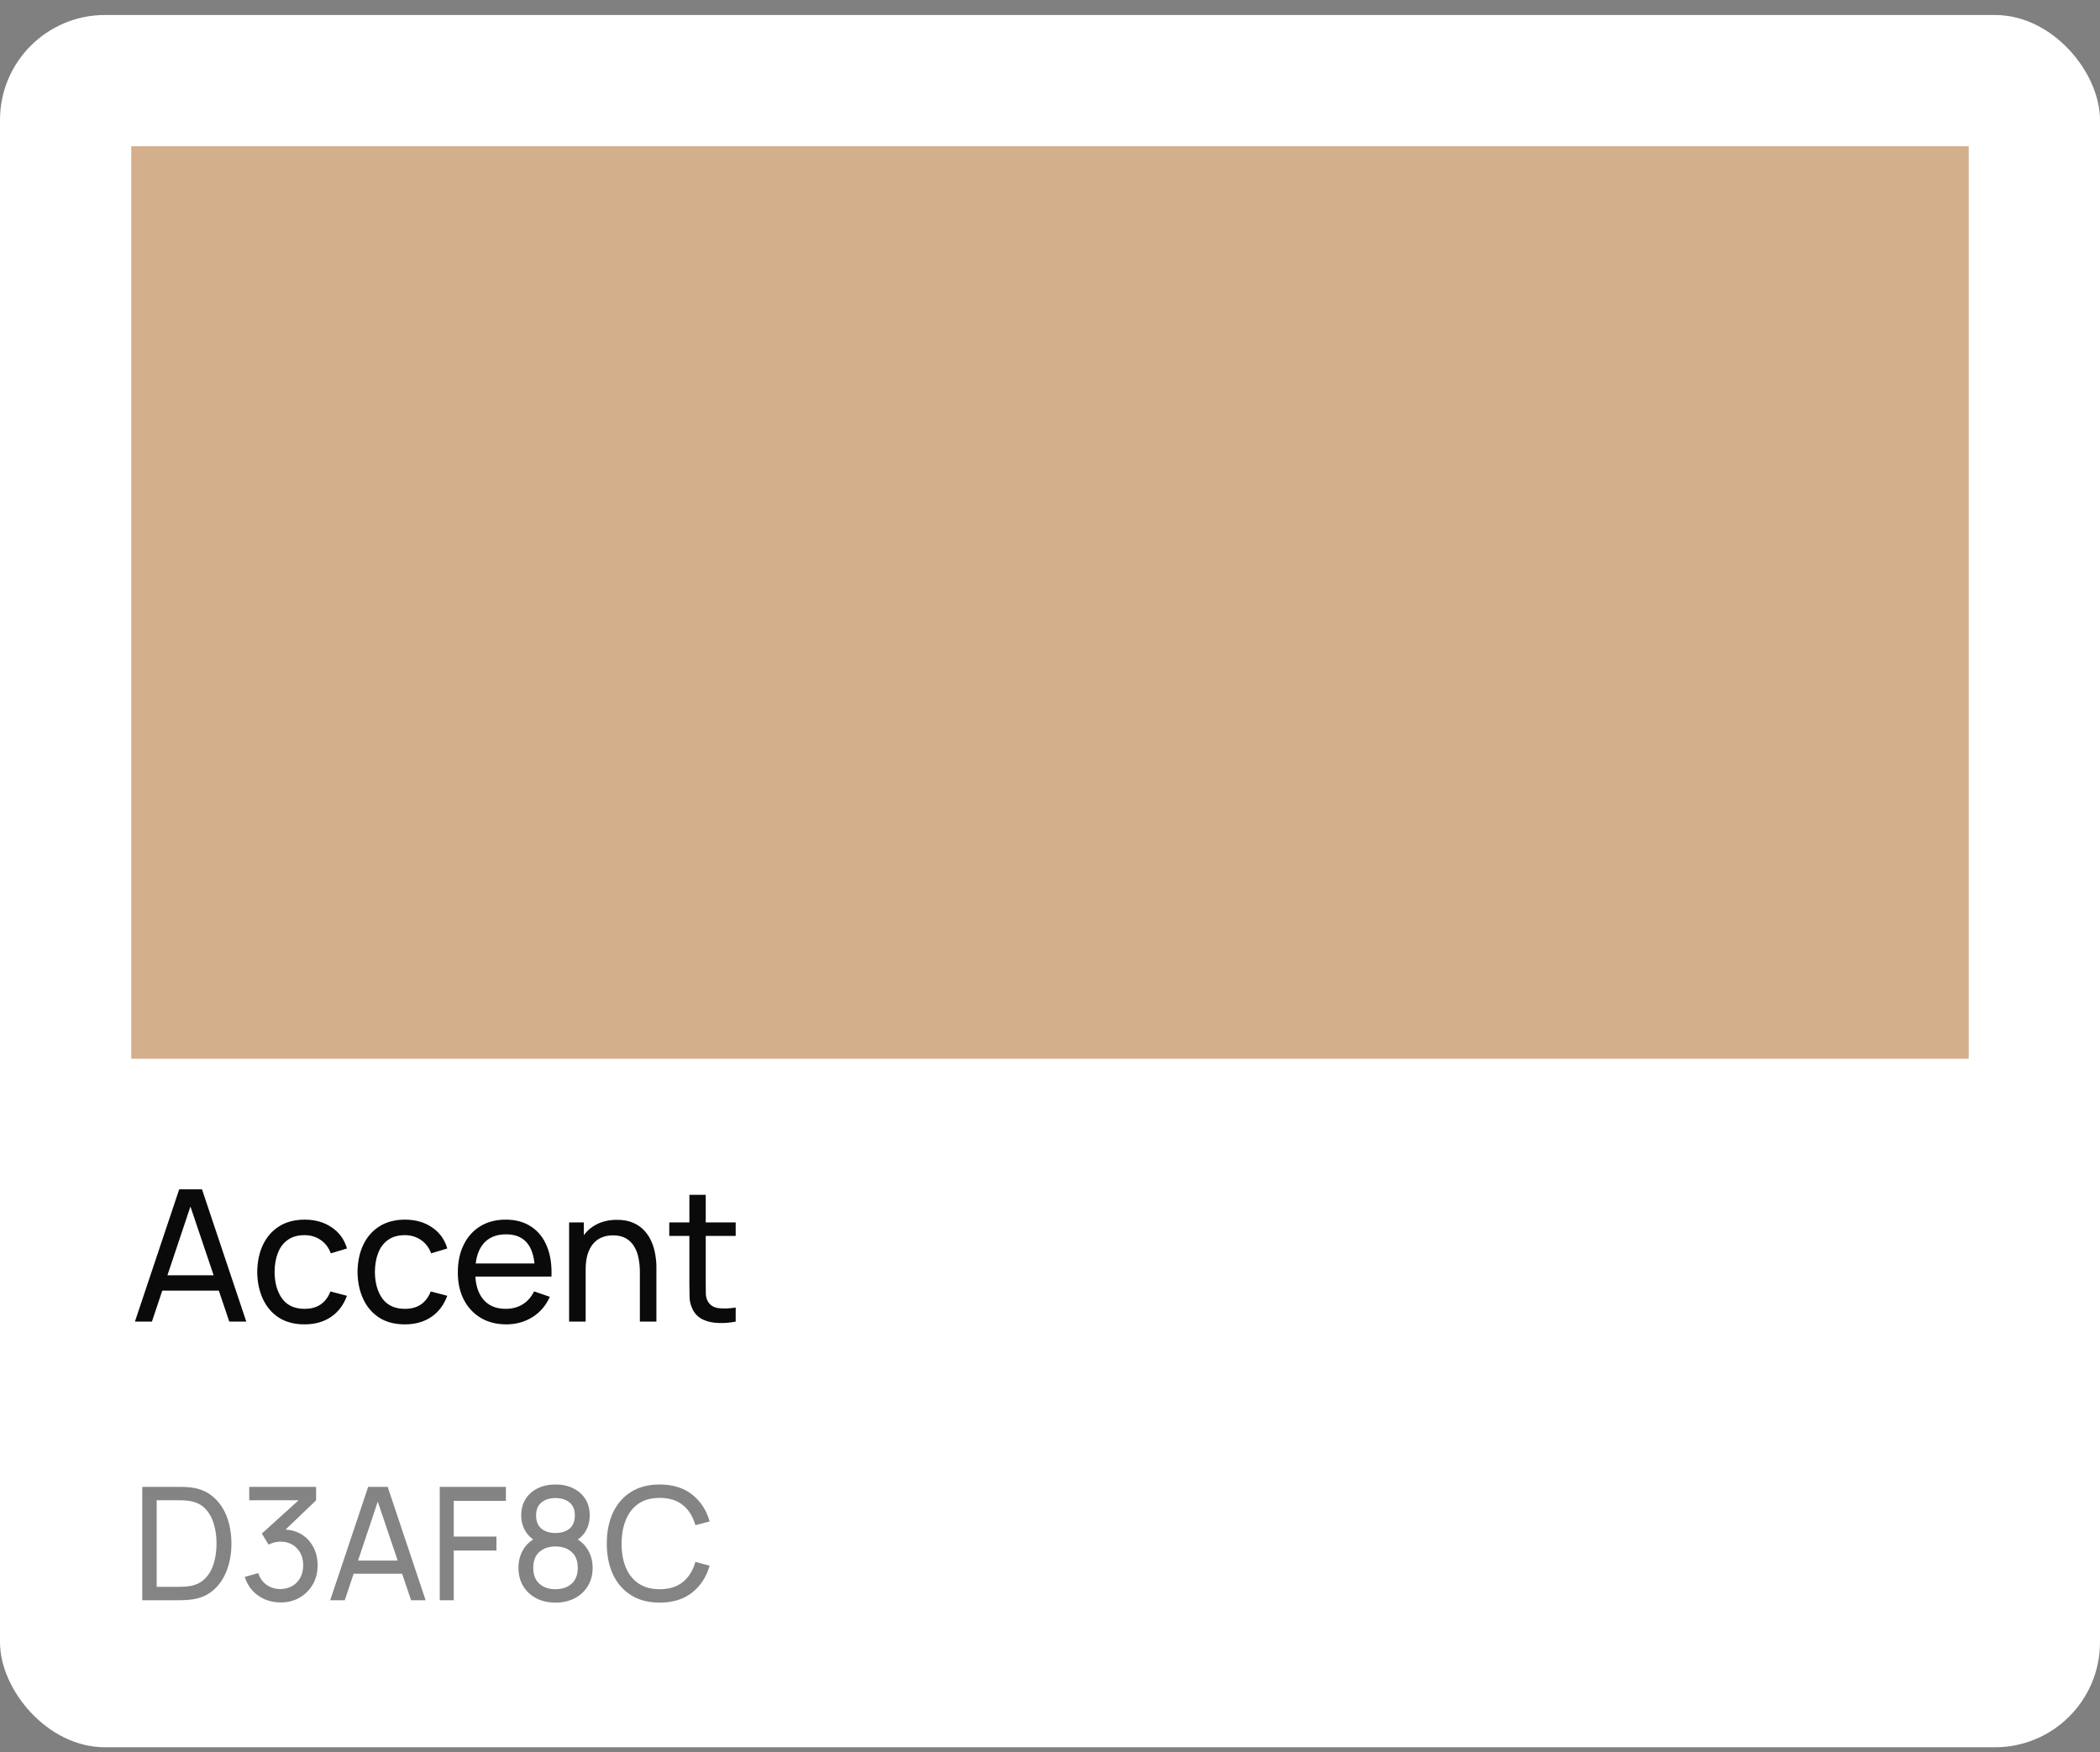 <?xml version="1.0" encoding="UTF-8"?> <svg xmlns="http://www.w3.org/2000/svg" width="133" height="111" viewBox="0 0 133 111" fill="none"><rect x="0" y="0" width="133" height="111" fill="#808080" stroke="none"/><rect y="0.95" width="133" height="109.725" rx="6.65" fill="white"></rect><rect x="8.312" y="9.263" width="116.375" height="57.8" fill="#D3AF8C"></rect><path d="M8.545 83.713L11.35 75.334H12.793L15.598 83.713H14.521L11.897 75.939H12.223L9.622 83.713H8.545ZM9.895 81.752V80.78H14.248V81.752H9.895ZM19.287 83.888C18.651 83.888 18.109 83.746 17.663 83.463C17.221 83.176 16.884 82.782 16.651 82.281C16.418 81.781 16.298 81.211 16.29 80.571C16.298 79.915 16.42 79.339 16.657 78.843C16.897 78.342 17.241 77.952 17.687 77.673C18.133 77.394 18.67 77.254 19.298 77.254C19.962 77.254 20.532 77.417 21.009 77.743C21.49 78.069 21.812 78.515 21.975 79.081L20.951 79.39C20.819 79.025 20.604 78.742 20.305 78.54C20.01 78.338 19.671 78.237 19.287 78.237C18.856 78.237 18.501 78.338 18.222 78.54C17.943 78.738 17.735 79.013 17.599 79.366C17.463 79.715 17.394 80.117 17.39 80.571C17.398 81.269 17.559 81.833 17.873 82.264C18.191 82.691 18.662 82.904 19.287 82.904C19.698 82.904 20.039 82.811 20.311 82.625C20.582 82.435 20.788 82.161 20.928 81.804L21.975 82.078C21.758 82.664 21.418 83.112 20.957 83.422C20.495 83.732 19.939 83.888 19.287 83.888ZM25.64 83.888C25.003 83.888 24.462 83.746 24.016 83.463C23.574 83.176 23.236 82.782 23.004 82.281C22.771 81.781 22.651 81.211 22.643 80.571C22.651 79.915 22.773 79.339 23.01 78.843C23.25 78.342 23.593 77.952 24.04 77.673C24.486 77.394 25.023 77.254 25.651 77.254C26.315 77.254 26.885 77.417 27.362 77.743C27.843 78.069 28.165 78.515 28.328 79.081L27.304 79.39C27.172 79.025 26.957 78.742 26.658 78.54C26.363 78.338 26.024 78.237 25.64 78.237C25.209 78.237 24.854 78.338 24.575 78.54C24.296 78.738 24.088 79.013 23.952 79.366C23.816 79.715 23.747 80.117 23.743 80.571C23.75 81.269 23.912 81.833 24.226 82.264C24.544 82.691 25.015 82.904 25.64 82.904C26.051 82.904 26.392 82.811 26.664 82.625C26.935 82.435 27.141 82.161 27.28 81.804L28.328 82.078C28.111 82.664 27.771 83.112 27.31 83.422C26.848 83.732 26.291 83.888 25.64 83.888ZM32.068 83.888C31.451 83.888 30.912 83.752 30.451 83.48C29.993 83.205 29.636 82.823 29.38 82.334C29.124 81.841 28.996 81.267 28.996 80.612C28.996 79.925 29.122 79.331 29.374 78.831C29.626 78.327 29.977 77.939 30.427 77.667C30.881 77.392 31.413 77.254 32.022 77.254C32.654 77.254 33.191 77.4 33.633 77.691C34.08 77.981 34.413 78.397 34.634 78.936C34.859 79.475 34.956 80.117 34.925 80.862H33.878V80.489C33.866 79.717 33.709 79.141 33.407 78.761C33.104 78.377 32.654 78.185 32.056 78.185C31.416 78.185 30.93 78.391 30.596 78.802C30.262 79.213 30.096 79.803 30.096 80.571C30.096 81.312 30.262 81.886 30.596 82.293C30.93 82.7 31.405 82.904 32.022 82.904C32.437 82.904 32.797 82.809 33.104 82.619C33.41 82.429 33.651 82.155 33.825 81.799L34.821 82.142C34.576 82.697 34.208 83.127 33.715 83.434C33.226 83.736 32.677 83.888 32.068 83.888ZM29.747 80.862V80.03H34.39V80.862H29.747ZM40.525 83.713V80.565C40.525 80.266 40.498 79.979 40.443 79.704C40.393 79.428 40.302 79.182 40.17 78.965C40.042 78.744 39.867 78.569 39.646 78.441C39.429 78.313 39.154 78.249 38.82 78.249C38.56 78.249 38.323 78.294 38.11 78.383C37.901 78.468 37.72 78.6 37.569 78.779C37.418 78.957 37.299 79.182 37.214 79.454C37.133 79.721 37.092 80.037 37.092 80.402L36.411 80.192C36.411 79.584 36.52 79.062 36.737 78.627C36.958 78.189 37.266 77.853 37.662 77.621C38.062 77.384 38.531 77.266 39.07 77.266C39.477 77.266 39.825 77.33 40.112 77.458C40.399 77.586 40.637 77.756 40.827 77.97C41.017 78.179 41.167 78.416 41.275 78.68C41.384 78.94 41.46 79.205 41.502 79.477C41.549 79.745 41.572 79.999 41.572 80.239V83.713H40.525ZM36.044 83.713V77.429H36.975V79.11H37.092V83.713H36.044ZM46.594 83.713C46.221 83.787 45.853 83.816 45.488 83.8C45.127 83.788 44.805 83.717 44.522 83.585C44.239 83.449 44.024 83.24 43.876 82.957C43.752 82.708 43.684 82.458 43.673 82.206C43.665 81.95 43.661 81.661 43.661 81.339V75.683H44.697V81.292C44.697 81.548 44.699 81.767 44.703 81.95C44.71 82.132 44.751 82.289 44.825 82.421C44.964 82.669 45.186 82.815 45.488 82.858C45.795 82.9 46.163 82.889 46.594 82.823V83.713ZM42.387 78.284V77.429H46.594V78.284H42.387Z" fill="#0A0A0A"></path><path d="M9.011 101.362V94.18H11.225C11.298 94.18 11.426 94.182 11.609 94.185C11.792 94.189 11.967 94.202 12.133 94.225C12.688 94.298 13.152 94.501 13.524 94.834C13.9 95.163 14.183 95.582 14.372 96.091C14.562 96.599 14.657 97.159 14.657 97.771C14.657 98.383 14.562 98.943 14.372 99.452C14.183 99.961 13.9 100.381 13.524 100.714C13.152 101.043 12.688 101.244 12.133 101.317C11.967 101.337 11.79 101.351 11.604 101.357C11.421 101.361 11.295 101.362 11.225 101.362H9.011ZM9.923 100.514H11.225C11.352 100.514 11.493 100.511 11.649 100.504C11.805 100.494 11.942 100.48 12.058 100.46C12.45 100.386 12.768 100.222 13.011 99.966C13.254 99.71 13.431 99.391 13.544 99.008C13.657 98.626 13.714 98.213 13.714 97.771C13.714 97.319 13.656 96.902 13.539 96.519C13.426 96.137 13.248 95.82 13.006 95.567C12.763 95.314 12.447 95.153 12.058 95.083C11.942 95.06 11.804 95.045 11.644 95.038C11.485 95.031 11.345 95.028 11.225 95.028H9.923V100.514ZM17.77 101.502C17.415 101.502 17.084 101.437 16.778 101.307C16.472 101.174 16.208 100.988 15.985 100.749C15.765 100.506 15.604 100.219 15.501 99.886L16.354 99.642C16.464 99.974 16.647 100.227 16.903 100.4C17.159 100.573 17.446 100.657 17.765 100.654C18.058 100.647 18.311 100.581 18.523 100.455C18.74 100.325 18.906 100.149 19.022 99.926C19.142 99.703 19.202 99.445 19.202 99.153C19.202 98.707 19.069 98.347 18.803 98.071C18.537 97.791 18.188 97.652 17.756 97.652C17.636 97.652 17.509 97.668 17.376 97.701C17.247 97.735 17.125 97.781 17.012 97.841L16.583 97.138L19.247 94.729L19.361 95.028H15.785V94.18H20.02V95.033L17.75 97.208L17.741 96.894C18.216 96.86 18.632 96.938 18.987 97.128C19.343 97.317 19.619 97.588 19.815 97.941C20.015 98.293 20.115 98.697 20.115 99.153C20.115 99.612 20.012 100.017 19.805 100.37C19.599 100.722 19.32 101 18.967 101.203C18.615 101.402 18.216 101.502 17.77 101.502ZM20.913 101.362L23.317 94.18H24.553L26.957 101.362H26.035L23.785 94.699H24.065L21.835 101.362H20.913ZM22.07 99.681V98.849H25.8V99.681H22.07ZM27.85 101.362V94.18H32.04V95.068H28.738V97.327H31.441V98.215H28.738V101.362H27.85ZM35.179 101.512C34.721 101.512 34.315 101.42 33.963 101.238C33.61 101.051 33.334 100.794 33.135 100.465C32.935 100.135 32.835 99.751 32.835 99.312C32.835 98.883 32.937 98.496 33.14 98.15C33.346 97.805 33.655 97.539 34.067 97.352L34.052 97.677C33.717 97.514 33.459 97.284 33.279 96.988C33.1 96.689 33.01 96.358 33.01 95.996C33.01 95.59 33.103 95.241 33.289 94.948C33.475 94.656 33.731 94.43 34.057 94.27C34.383 94.111 34.757 94.031 35.179 94.031C35.602 94.031 35.976 94.111 36.302 94.27C36.628 94.43 36.884 94.656 37.07 94.948C37.256 95.241 37.349 95.59 37.349 95.996C37.349 96.358 37.264 96.687 37.095 96.983C36.925 97.276 36.664 97.507 36.312 97.677L36.292 97.357C36.704 97.537 37.013 97.801 37.219 98.15C37.429 98.496 37.534 98.883 37.534 99.312C37.534 99.751 37.432 100.135 37.229 100.465C37.03 100.794 36.752 101.051 36.397 101.238C36.044 101.42 35.638 101.512 35.179 101.512ZM35.179 100.664C35.599 100.664 35.938 100.549 36.197 100.32C36.46 100.087 36.591 99.751 36.591 99.312C36.591 98.87 36.461 98.534 36.202 98.305C35.946 98.072 35.605 97.956 35.179 97.956C34.757 97.956 34.416 98.072 34.157 98.305C33.901 98.534 33.773 98.87 33.773 99.312C33.773 99.751 33.903 100.087 34.162 100.32C34.421 100.549 34.761 100.664 35.179 100.664ZM35.179 97.103C35.545 97.103 35.841 97.011 36.067 96.829C36.293 96.642 36.407 96.365 36.407 95.996C36.407 95.627 36.293 95.351 36.067 95.168C35.841 94.982 35.545 94.888 35.179 94.888C34.817 94.888 34.521 94.982 34.292 95.168C34.066 95.351 33.953 95.627 33.953 95.996C33.953 96.365 34.066 96.642 34.292 96.829C34.521 97.011 34.817 97.103 35.179 97.103ZM41.781 101.512C41.066 101.512 40.459 101.354 39.961 101.038C39.462 100.722 39.081 100.283 38.819 99.721C38.559 99.159 38.43 98.51 38.43 97.771C38.43 97.033 38.559 96.383 38.819 95.821C39.081 95.259 39.462 94.82 39.961 94.504C40.459 94.189 41.066 94.031 41.781 94.031C42.612 94.031 43.296 94.242 43.831 94.664C44.37 95.086 44.74 95.655 44.943 96.37L44.041 96.609C43.894 96.074 43.633 95.652 43.258 95.342C42.882 95.033 42.39 94.879 41.781 94.879C41.246 94.879 40.8 95 40.444 95.243C40.089 95.485 39.821 95.825 39.642 96.26C39.462 96.692 39.371 97.196 39.367 97.771C39.364 98.343 39.452 98.847 39.632 99.282C39.811 99.715 40.081 100.054 40.44 100.3C40.799 100.543 41.246 100.664 41.781 100.664C42.39 100.664 42.882 100.509 43.258 100.2C43.633 99.888 43.894 99.465 44.041 98.933L44.943 99.173C44.74 99.884 44.37 100.453 43.831 100.879C43.296 101.301 42.612 101.512 41.781 101.512Z" fill="#0A0A0A" fill-opacity="0.5"></path></svg> 